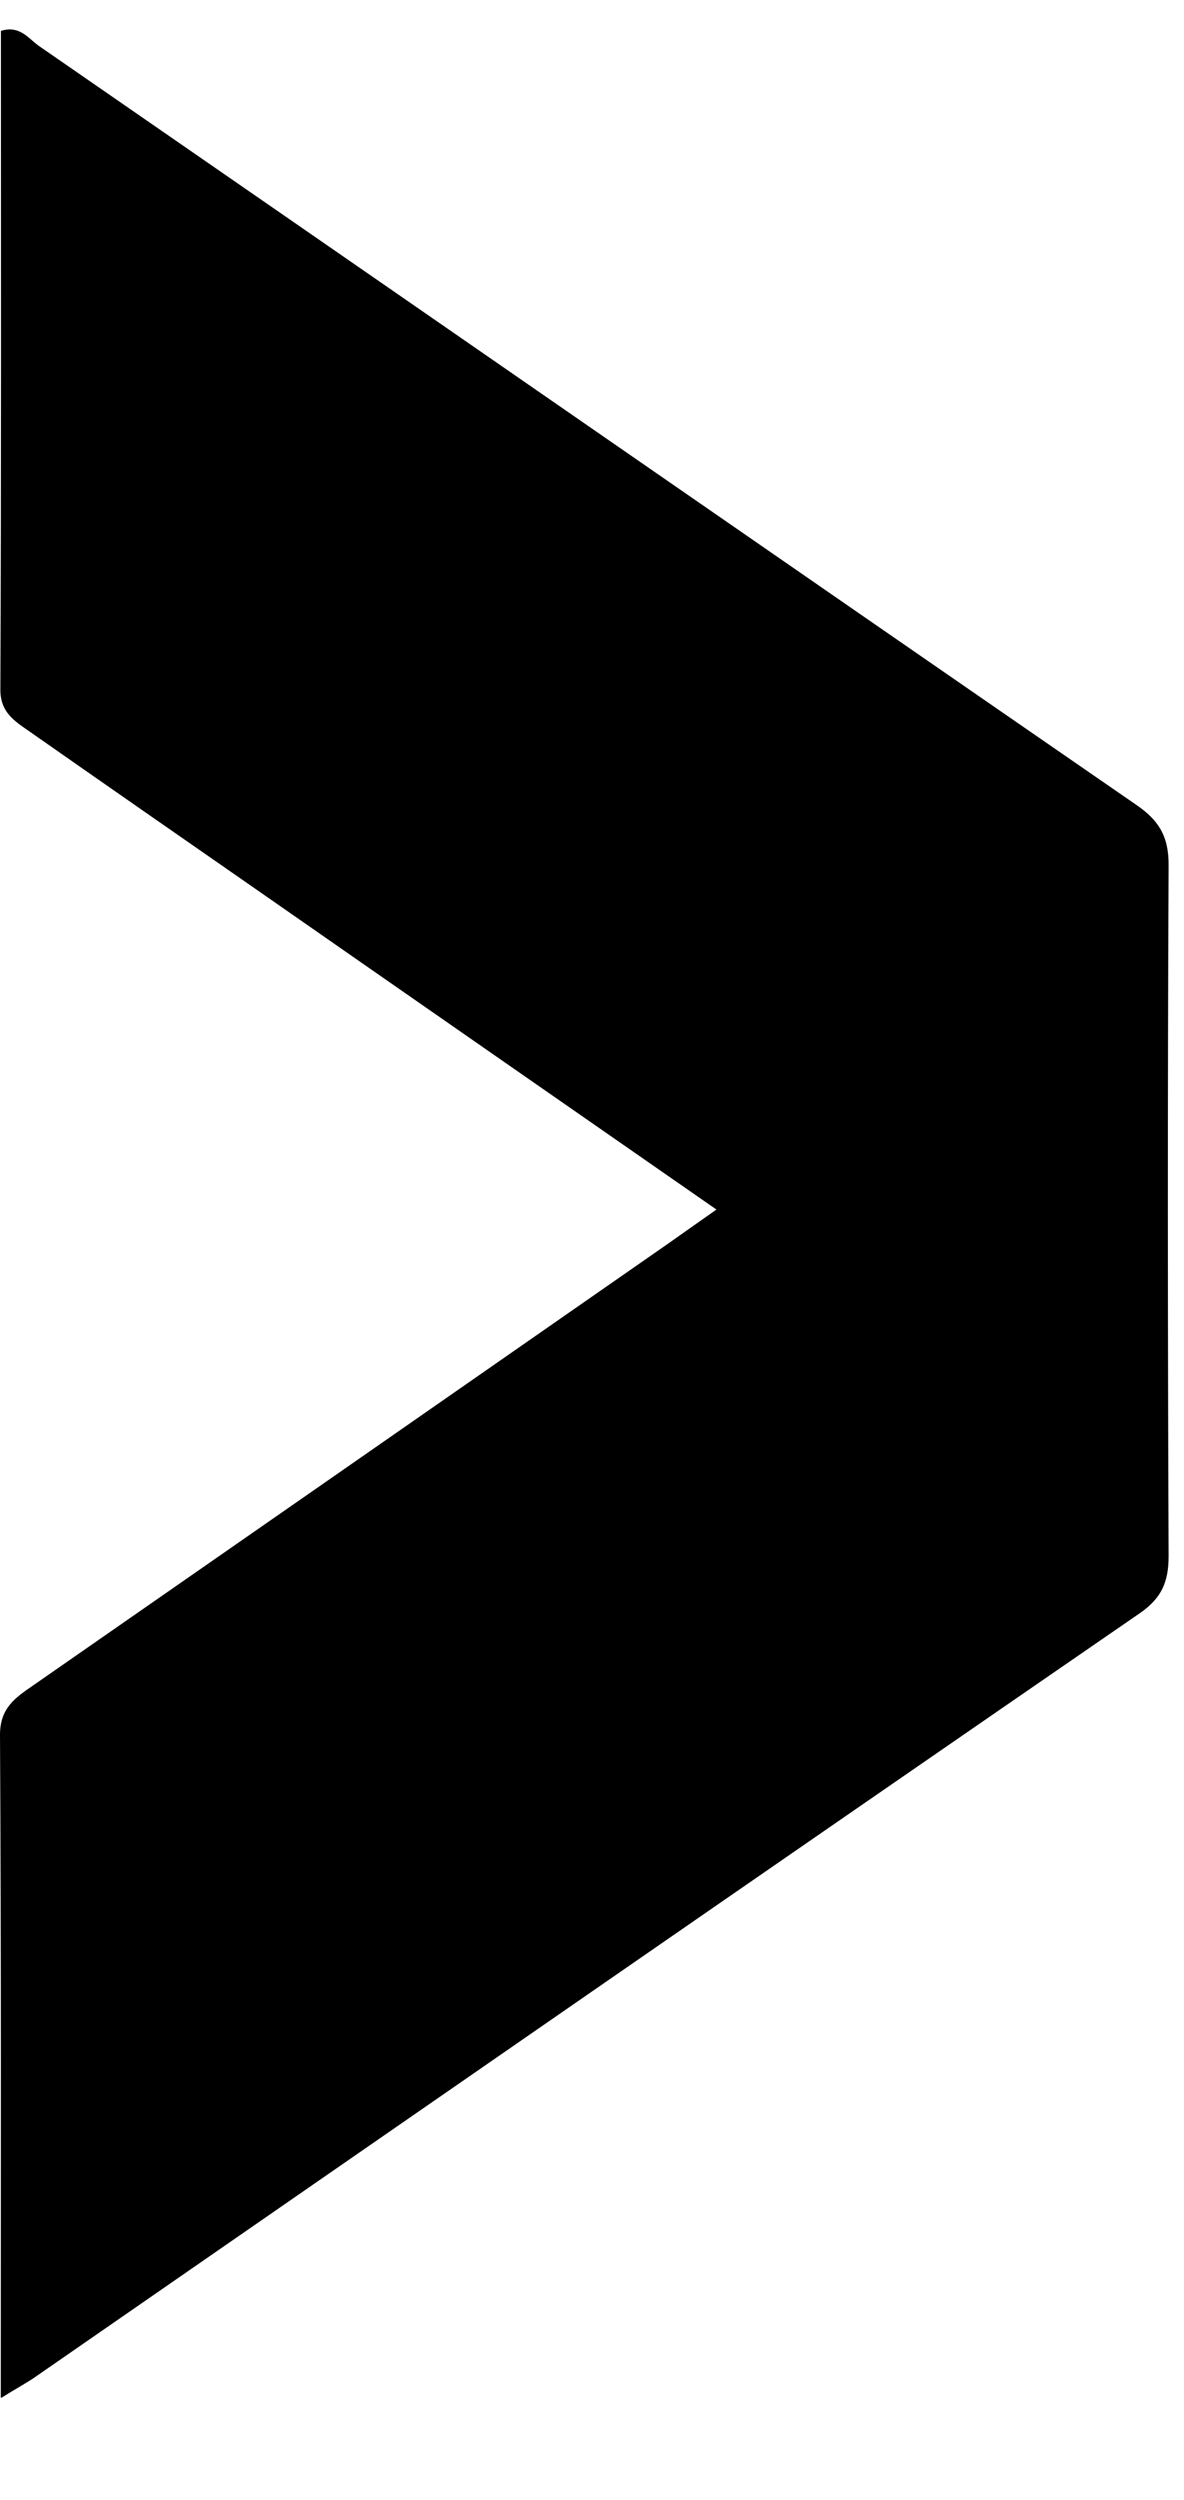 <svg width="9" height="19" viewBox="0 0 9 19" fill="none" xmlns="http://www.w3.org/2000/svg">
<path id="Vector" d="M0.006 18.222C0.006 16.501 0.01 14.843 0 13.186C0 12.98 0.117 12.903 0.253 12.809C1.863 11.69 3.471 10.571 5.08 9.451C5.194 9.371 5.307 9.29 5.446 9.193C4.268 8.374 3.112 7.571 1.958 6.767C1.379 6.365 0.801 5.963 0.225 5.56C0.11 5.48 0.001 5.414 0.003 5.238C0.01 3.569 0.007 1.901 0.007 0.235C0.15 0.189 0.218 0.295 0.297 0.35C3.077 2.271 5.854 4.197 8.637 6.117C8.811 6.236 8.883 6.359 8.883 6.572C8.875 8.324 8.876 10.076 8.883 11.827C8.883 12.021 8.831 12.146 8.664 12.261C5.861 14.191 3.064 16.13 0.266 18.067C0.201 18.112 0.131 18.149 0.01 18.224L0.006 18.222Z" fill="#F5C443" style="fill:#F5C443;fill:color(display-p3 0.961 0.769 0.263);fill-opacity:1;"/>
</svg>
